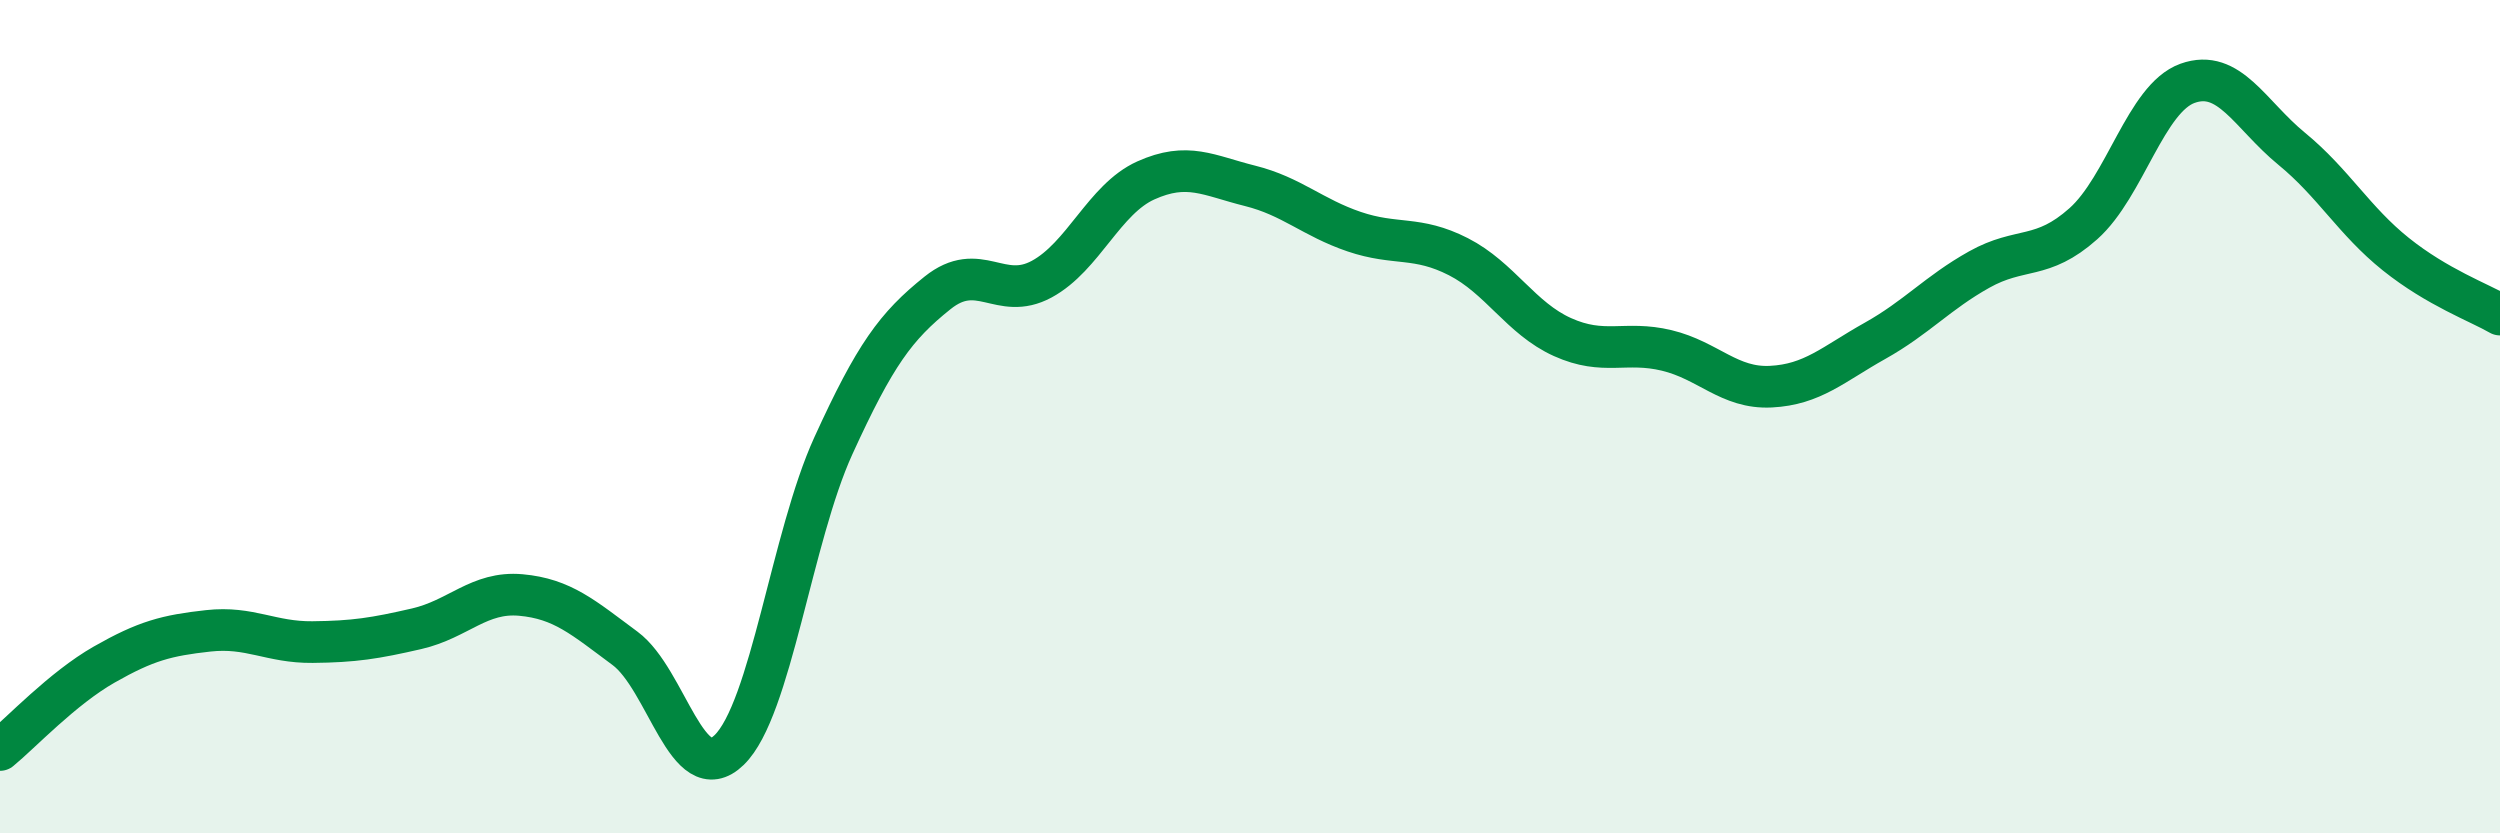 
    <svg width="60" height="20" viewBox="0 0 60 20" xmlns="http://www.w3.org/2000/svg">
      <path
        d="M 0,18 C 0.5,17.59 1.5,16.52 2.5,15.95 C 3.5,15.38 4,15.25 5,15.14 C 6,15.03 6.5,15.42 7.5,15.41 C 8.5,15.4 9,15.32 10,15.09 C 11,14.86 11.5,14.19 12.5,14.28 C 13.5,14.37 14,14.82 15,15.56 C 16,16.3 16.5,18.97 17.5,18 C 18.5,17.03 19,12.89 20,10.7 C 21,8.51 21.5,7.83 22.5,7.03 C 23.5,6.23 24,7.24 25,6.7 C 26,6.16 26.5,4.78 27.5,4.33 C 28.5,3.88 29,4.21 30,4.46 C 31,4.71 31.5,5.22 32.5,5.56 C 33.5,5.9 34,5.65 35,6.16 C 36,6.67 36.5,7.64 37.5,8.09 C 38.5,8.54 39,8.17 40,8.41 C 41,8.65 41.5,9.33 42.5,9.28 C 43.5,9.23 44,8.74 45,8.18 C 46,7.62 46.5,7.03 47.5,6.47 C 48.5,5.91 49,6.26 50,5.37 C 51,4.48 51.5,2.36 52.5,2 C 53.5,1.64 54,2.75 55,3.57 C 56,4.39 56.5,5.3 57.5,6.1 C 58.5,6.9 59.5,7.26 60,7.55L60 20L0 20Z"
        fill="#008740"
        opacity="0.1"
        stroke-linecap="round"
        stroke-linejoin="round"
      />
      <path
        d="M 0,18 C 0.5,17.59 1.5,16.52 2.5,15.95 C 3.5,15.38 4,15.25 5,15.14 C 6,15.03 6.5,15.42 7.5,15.41 C 8.5,15.4 9,15.32 10,15.09 C 11,14.86 11.5,14.19 12.5,14.28 C 13.5,14.37 14,14.82 15,15.56 C 16,16.3 16.5,18.97 17.5,18 C 18.5,17.03 19,12.89 20,10.7 C 21,8.51 21.5,7.83 22.5,7.03 C 23.5,6.23 24,7.24 25,6.7 C 26,6.16 26.5,4.78 27.5,4.33 C 28.5,3.88 29,4.21 30,4.46 C 31,4.71 31.5,5.22 32.5,5.56 C 33.5,5.9 34,5.65 35,6.16 C 36,6.67 36.5,7.64 37.5,8.09 C 38.5,8.54 39,8.17 40,8.41 C 41,8.65 41.5,9.33 42.5,9.28 C 43.5,9.23 44,8.74 45,8.18 C 46,7.62 46.5,7.03 47.5,6.47 C 48.5,5.91 49,6.26 50,5.37 C 51,4.48 51.5,2.36 52.5,2 C 53.5,1.64 54,2.75 55,3.57 C 56,4.39 56.5,5.3 57.5,6.1 C 58.5,6.9 59.5,7.26 60,7.55"
        stroke="#008740"
        stroke-width="1"
        fill="none"
        stroke-linecap="round"
        stroke-linejoin="round"
      />
    </svg>
  